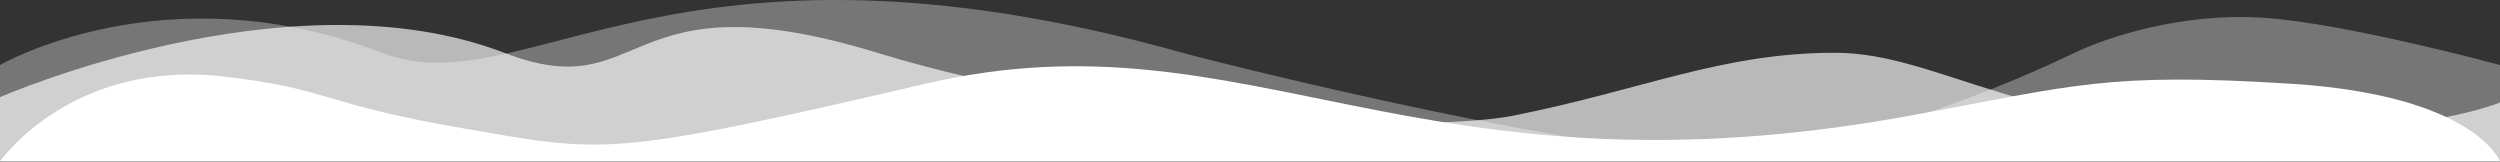 <?xml version="1.0" encoding="UTF-8"?> <svg xmlns="http://www.w3.org/2000/svg" width="1400" height="91" viewBox="0 0 1400 91" fill="none"><rect x="0" y="0" width="1400" height="91" fill="#333333" stroke="none"/><path opacity="0.33" d="M662.2 29.55C376.74 -50.248 293.86 60.276 213.78 29.55C92.4 -17.262 0 36.418 0 36.418V90.37H1400V36.418C1400 36.418 1313.06 12.831 1267.14 9.939C1221.22 6.957 1179.22 21.055 1161.02 29.911C1128.4 45.546 1043.42 82.508 972.86 86.123C902.3 89.737 689.36 37.051 662.2 29.55Z" fill="white"></path><path opacity="0.66" d="M1027.6 29.55C963.9 29.55 919.52 50.516 846.86 64.885C806.82 72.748 636.44 74.013 491.26 29.55C346.08 -14.913 362.88 60.638 282.38 29.55C161.98 -16.54 0 54.402 0 54.402V90.37H1400V57.384C1400 57.384 1360.52 74.103 1271.06 74.103C1134.28 74.013 1085.98 29.55 1027.6 29.55Z" fill="white"></path><path d="M1072.54 64.253C792.54 116.216 700.14 5.059 519.4 46.63C338.8 88.743 338.8 85.49 258.72 71.754C179.2 58.017 185.22 49.793 125.86 42.925C40.04 32.803 0 90.37 0 90.37H1400C1400 90.37 1386.14 53.408 1282.96 46.901C1179.78 40.395 1161.44 47.895 1072.54 64.253Z" fill="white"></path></svg> 